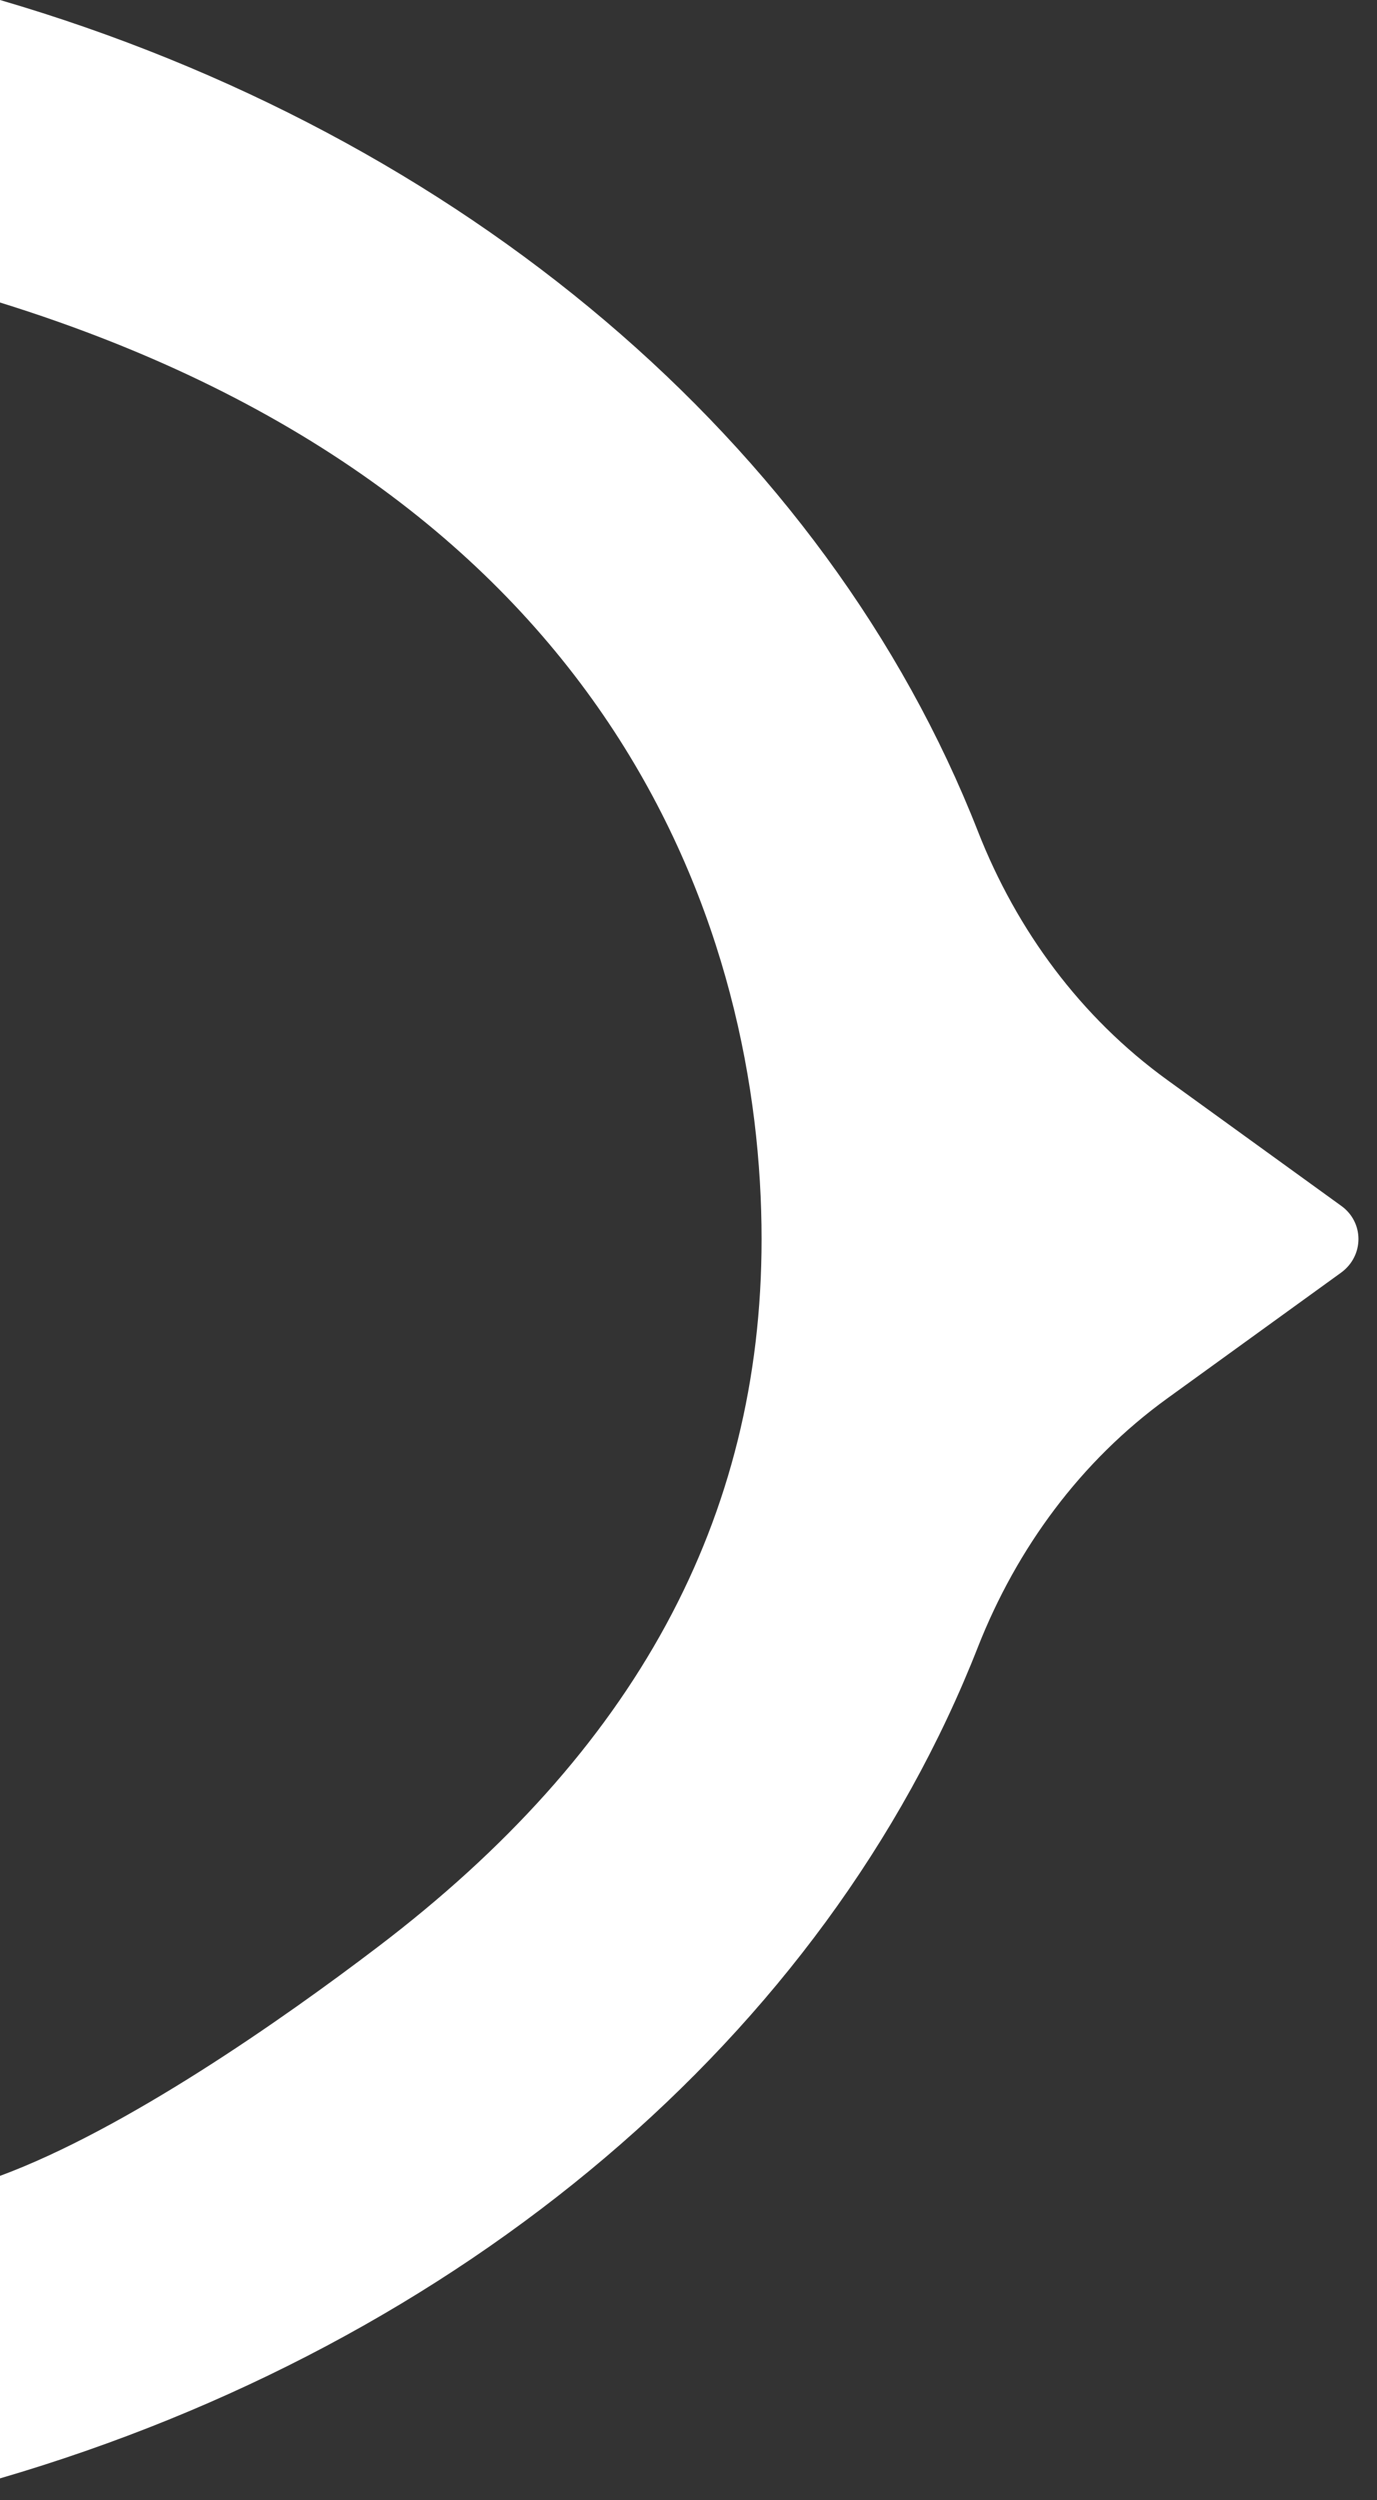 <svg width="27" height="49" viewBox="0 0 27 49" fill="none" xmlns="http://www.w3.org/2000/svg">
<rect x="0" y="0" width="27" height="49" fill="#333333" stroke="none"/>
<path d="M0 42.647C2.465 41.734 5.533 39.586 7.402 38.164C12.444 34.336 14.933 29.772 14.933 24.288C14.933 18.408 12.186 9.717 0 5.929V0C9.061 2.649 16.197 8.691 19.177 16.3C19.935 18.23 21.183 19.934 22.891 21.17L26.298 23.634C26.749 23.957 26.749 24.611 26.298 24.942L22.891 27.406C21.183 28.641 19.935 30.354 19.177 32.276C16.197 39.885 9.061 45.926 0 48.576V42.647Z" fill="white"/>
</svg>

